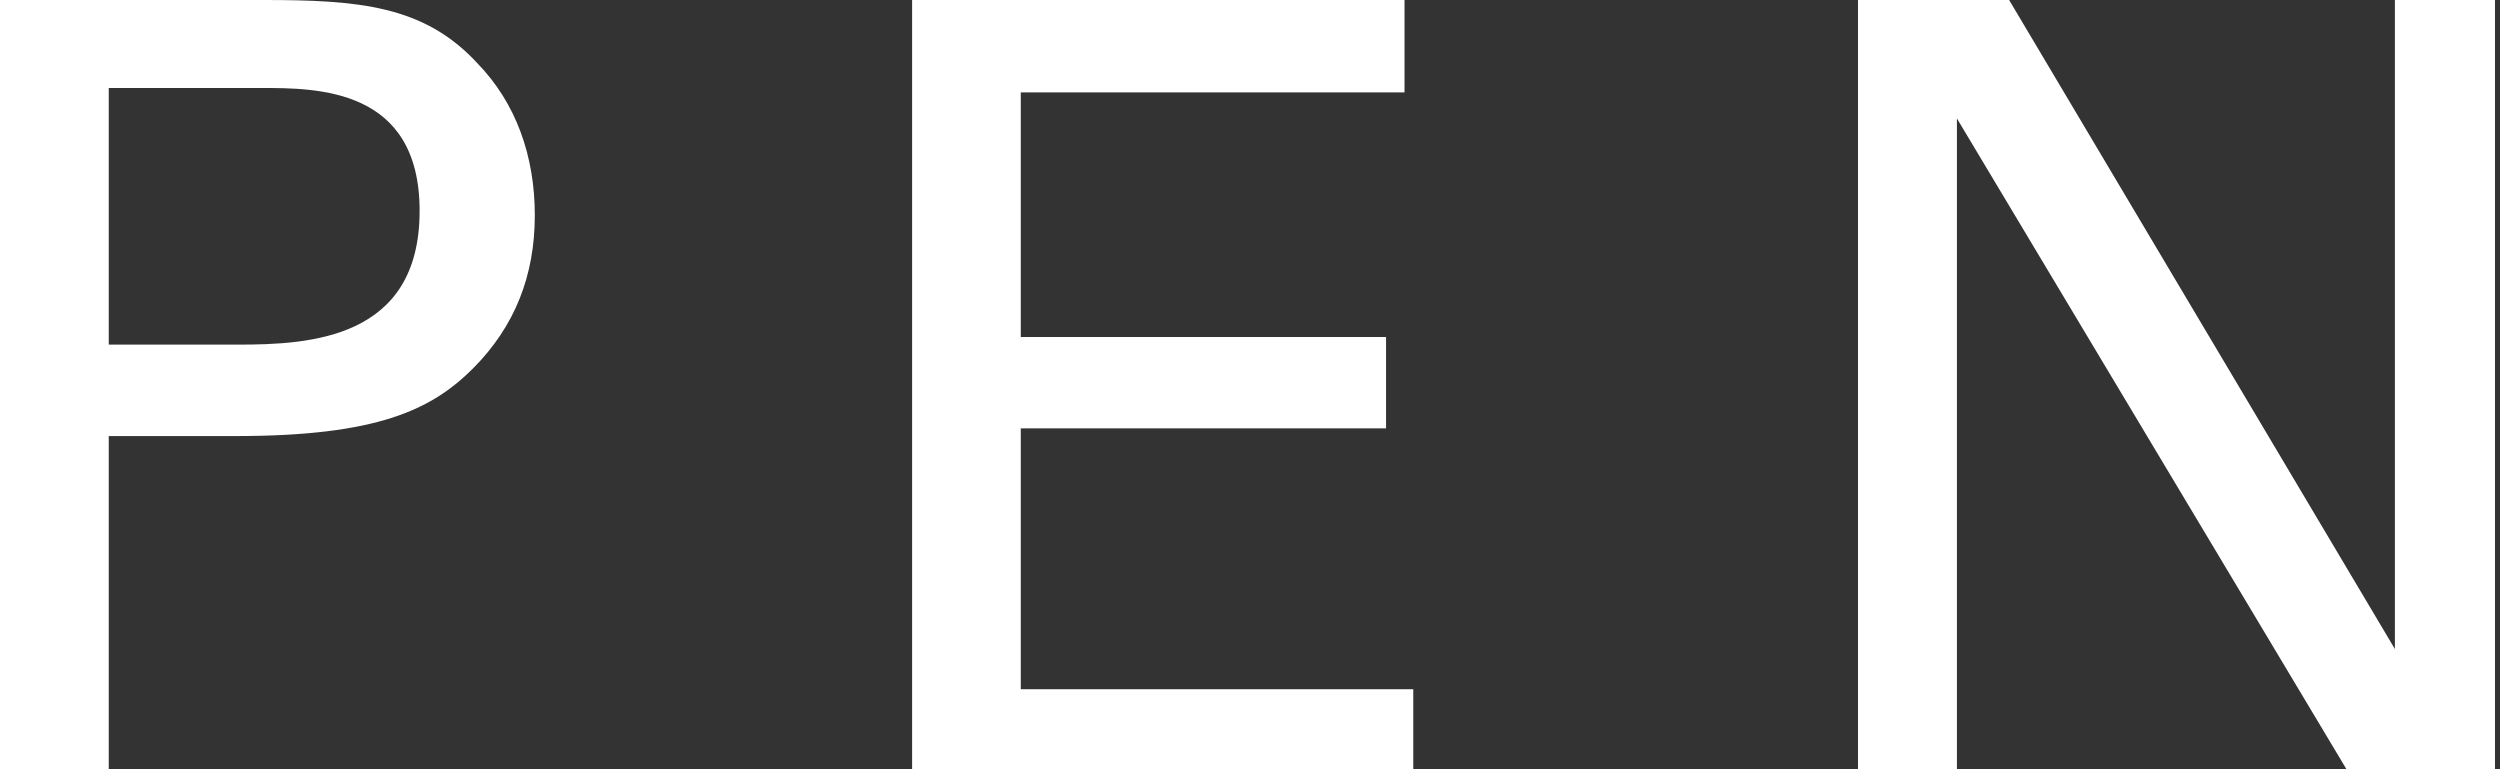 <?xml version="1.0" encoding="utf-8"?>
<!-- Generator: Adobe Illustrator 15.0.0, SVG Export Plug-In  -->
<!DOCTYPE svg PUBLIC "-//W3C//DTD SVG 1.1//EN" "http://www.w3.org/Graphics/SVG/1.1/DTD/svg11.dtd">
<svg version="1.1"
	 xmlns="http://www.w3.org/2000/svg" xmlns:xlink="http://www.w3.org/1999/xlink" xmlns:a="http://ns.adobe.com/AdobeSVGViewerExtensions/3.0/"
	 x="0px" y="0px" width="26px" height="8px" viewBox="0 0 26 8" enable-background="new 0 0 26 8" xml:space="preserve">
<rect x="0" y="0" width="26" height="8" fill="#333333" stroke="none"/>
<defs>
</defs>
<path fill="#FFFFFF" d="M0,0h2.736C3.73,0,4.409,0.056,4.963,0.656C5.37,1.074,5.562,1.628,5.562,2.239
	c0,0.622-0.204,1.153-0.644,1.594c-0.431,0.43-0.996,0.702-2.465,0.702H1.131v3.629H0V0z M1.131,3.584h1.344
	c0.746,0,1.889-0.057,1.889-1.391c0-1.278-1.063-1.278-1.65-1.278H1.131V3.584z"/>
<polygon fill="#FFFFFF" points="9.486,0 14.607,0 14.607,0.961 10.616,0.961 10.616,3.505 14.415,3.505 14.415,4.455 10.616,4.455 
	10.616,7.168 14.698,7.168 14.698,8.163 9.486,8.163 "/>
<polygon fill="#FFFFFF" points="19.323,0 20.895,0 24.907,6.75 24.907,0 25.948,0 25.948,8.163 24.501,8.163 20.352,1.232 
	20.352,8.163 19.323,8.163 "/>
</svg>
